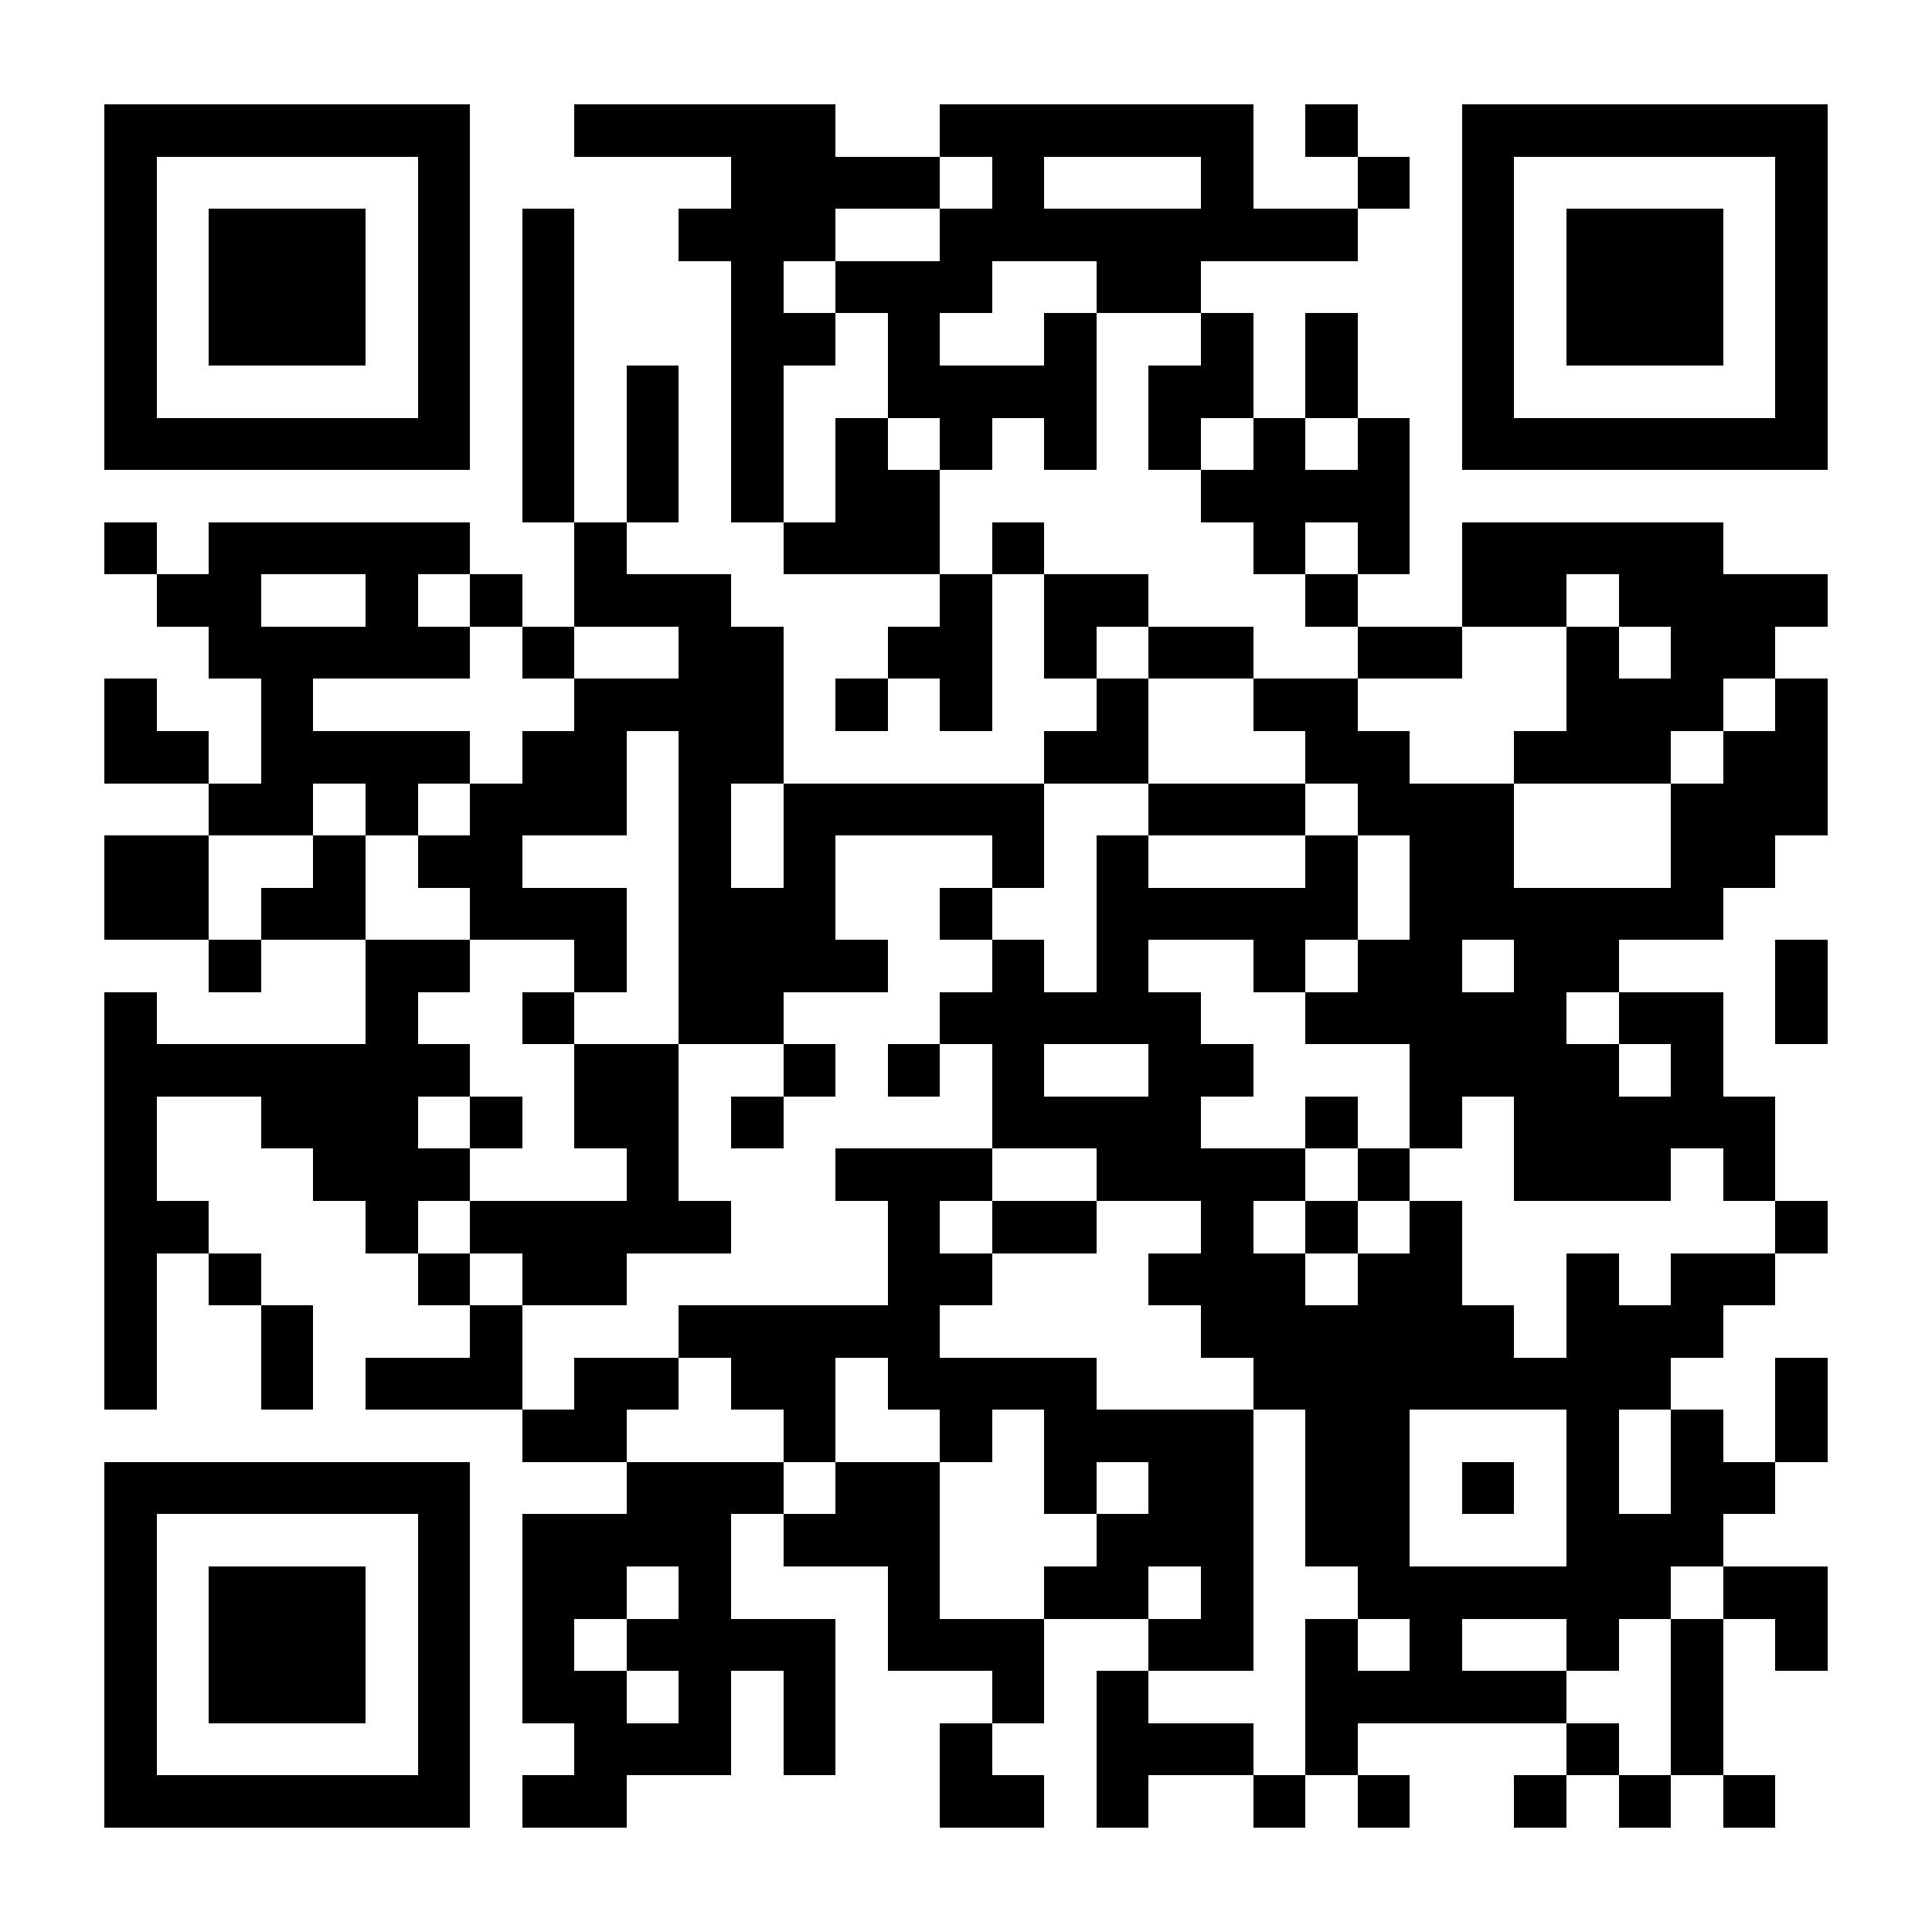 <?xml version="1.0" encoding="UTF-8"?>
<!DOCTYPE svg PUBLIC '-//W3C//DTD SVG 1.0//EN'
          'http://www.w3.org/TR/2001/REC-SVG-20010904/DTD/svg10.dtd'>
<svg fill="#fff" height="37" shape-rendering="crispEdges" style="fill: #fff;" viewBox="0 0 37 37" width="37" xmlns="http://www.w3.org/2000/svg" xmlns:xlink="http://www.w3.org/1999/xlink"
><path d="M0 0h37v37H0z"
  /><path d="M2 2.5h7m2 0h5m2 0h6m1 0h1m2 0h7M2 3.5h1m5 0h1m5 0h4m1 0h1m3 0h1m2 0h1m1 0h1m5 0h1M2 4.5h1m1 0h3m1 0h1m1 0h1m2 0h3m2 0h8m2 0h1m1 0h3m1 0h1M2 5.5h1m1 0h3m1 0h1m1 0h1m3 0h1m1 0h3m2 0h2m5 0h1m1 0h3m1 0h1M2 6.5h1m1 0h3m1 0h1m1 0h1m3 0h2m1 0h1m2 0h1m2 0h1m1 0h1m2 0h1m1 0h3m1 0h1M2 7.5h1m5 0h1m1 0h1m1 0h1m1 0h1m2 0h4m1 0h2m1 0h1m2 0h1m5 0h1M2 8.5h7m1 0h1m1 0h1m1 0h1m1 0h1m1 0h1m1 0h1m1 0h1m1 0h1m1 0h1m1 0h7M10 9.5h1m1 0h1m1 0h1m1 0h2m5 0h4M2 10.5h1m1 0h5m2 0h1m3 0h3m1 0h1m4 0h1m1 0h1m1 0h5M3 11.5h2m2 0h1m1 0h1m1 0h3m4 0h1m1 0h2m3 0h1m2 0h2m1 0h4M4 12.5h5m1 0h1m2 0h2m2 0h2m1 0h1m1 0h2m2 0h2m2 0h1m1 0h2M2 13.5h1m2 0h1m5 0h4m1 0h1m1 0h1m2 0h1m2 0h2m4 0h3m1 0h1M2 14.5h2m1 0h4m1 0h2m1 0h2m5 0h2m3 0h2m2 0h3m1 0h2M4 15.5h2m1 0h1m1 0h3m1 0h1m1 0h5m2 0h3m1 0h3m3 0h3M2 16.5h2m2 0h1m1 0h2m3 0h1m1 0h1m3 0h1m1 0h1m3 0h1m1 0h2m3 0h2M2 17.5h2m1 0h2m2 0h3m1 0h3m2 0h1m2 0h5m1 0h6M4 18.5h1m2 0h2m2 0h1m1 0h4m2 0h1m1 0h1m2 0h1m1 0h2m1 0h2m3 0h1M2 19.5h1m4 0h1m2 0h1m2 0h2m3 0h5m2 0h5m1 0h2m1 0h1M2 20.5h7m2 0h2m2 0h1m1 0h1m1 0h1m2 0h2m3 0h4m1 0h1M2 21.5h1m2 0h3m1 0h1m1 0h2m1 0h1m4 0h4m2 0h1m1 0h1m1 0h5M2 22.5h1m3 0h3m3 0h1m3 0h3m2 0h4m1 0h1m2 0h3m1 0h1M2 23.5h2m3 0h1m1 0h5m3 0h1m1 0h2m2 0h1m1 0h1m1 0h1m6 0h1M2 24.5h1m1 0h1m3 0h1m1 0h2m5 0h2m3 0h3m1 0h2m2 0h1m1 0h2M2 25.5h1m2 0h1m3 0h1m3 0h5m5 0h6m1 0h3M2 26.5h1m2 0h1m1 0h3m1 0h2m1 0h2m1 0h4m3 0h8m2 0h1M10 27.5h2m3 0h1m2 0h1m1 0h4m1 0h2m3 0h1m1 0h1m1 0h1M2 28.5h7m3 0h3m1 0h2m2 0h1m1 0h2m1 0h2m1 0h1m1 0h1m1 0h2M2 29.5h1m5 0h1m1 0h4m1 0h3m3 0h3m1 0h2m3 0h3M2 30.5h1m1 0h3m1 0h1m1 0h2m1 0h1m3 0h1m2 0h2m1 0h1m2 0h6m1 0h2M2 31.5h1m1 0h3m1 0h1m1 0h1m1 0h4m1 0h3m2 0h2m1 0h1m1 0h1m2 0h1m1 0h1m1 0h1M2 32.5h1m1 0h3m1 0h1m1 0h2m1 0h1m1 0h1m3 0h1m1 0h1m3 0h5m2 0h1M2 33.5h1m5 0h1m2 0h3m1 0h1m2 0h1m2 0h3m1 0h1m4 0h1m1 0h1M2 34.5h7m1 0h2m6 0h2m1 0h1m2 0h1m1 0h1m2 0h1m1 0h1m1 0h1" stroke="#000"
/></svg
>
